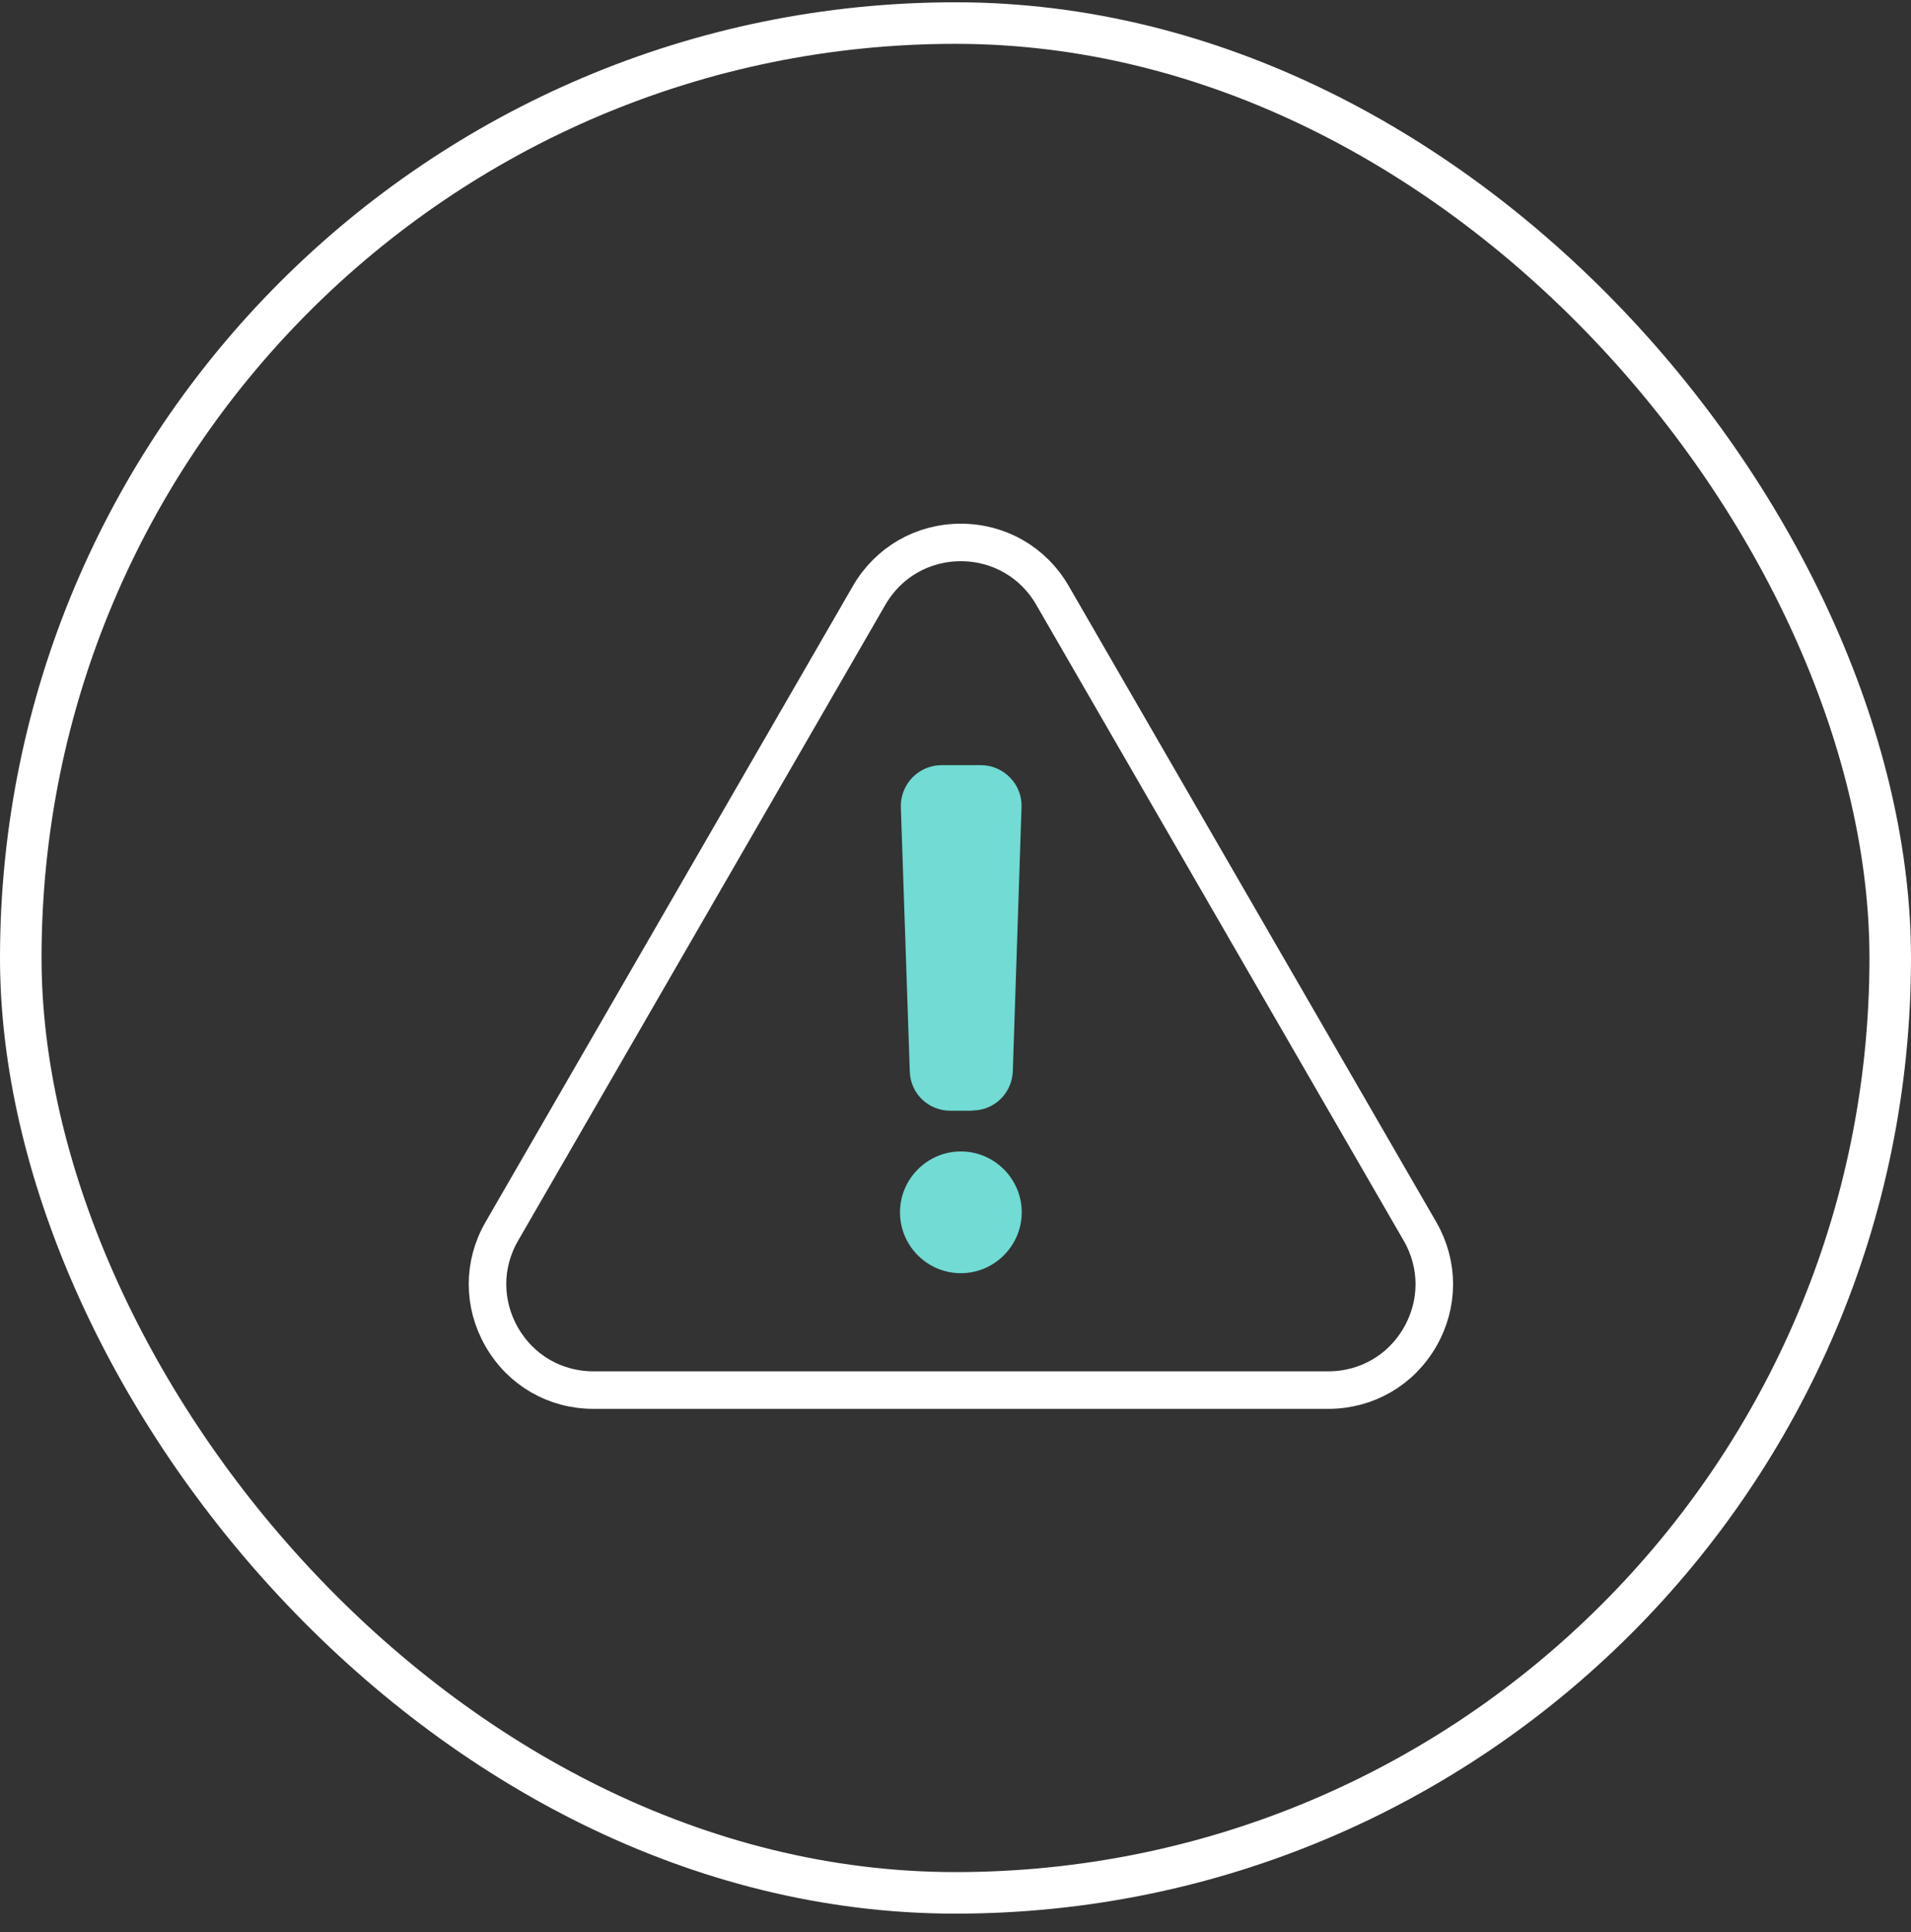 <svg width="92" height="93" viewBox="0 0 92 93" fill="none" xmlns="http://www.w3.org/2000/svg">
<rect x="0" y="0" width="92" height="93" fill="#333333" stroke="none"/>
<rect x="1" y="1.11" width="90" height="90" rx="45" stroke="white" stroke-width="2"/>
<path d="M63.947 66.91H28.573C26.725 66.91 25.078 65.957 24.159 64.36C23.239 62.764 23.239 60.857 24.159 59.269L41.841 28.66C42.761 27.064 44.416 26.11 46.256 26.11C48.095 26.11 49.751 27.064 50.67 28.66L68.361 59.269C69.281 60.866 69.281 62.764 68.361 64.36C67.442 65.957 65.786 66.91 63.947 66.91Z" stroke="white" stroke-width="1.806" stroke-miterlimit="10"/>
<path d="M46.258 61.283C44.638 61.283 43.328 59.963 43.328 58.353C43.328 56.742 44.648 55.422 46.258 55.422C47.869 55.422 49.189 56.742 49.189 58.353C49.189 59.963 47.869 61.283 46.258 61.283Z" fill="#71DBD4"/>
<path d="M46.789 53.462H45.749C44.689 53.462 43.829 52.632 43.799 51.572L43.369 38.86C43.349 38.33 43.549 37.82 43.919 37.43C44.289 37.05 44.789 36.83 45.329 36.83H47.219C47.749 36.83 48.249 37.04 48.629 37.43C48.999 37.81 49.199 38.32 49.179 38.85L48.759 51.562C48.719 52.622 47.869 53.452 46.809 53.452L46.789 53.462Z" fill="#71DBD4"/>
</svg>
